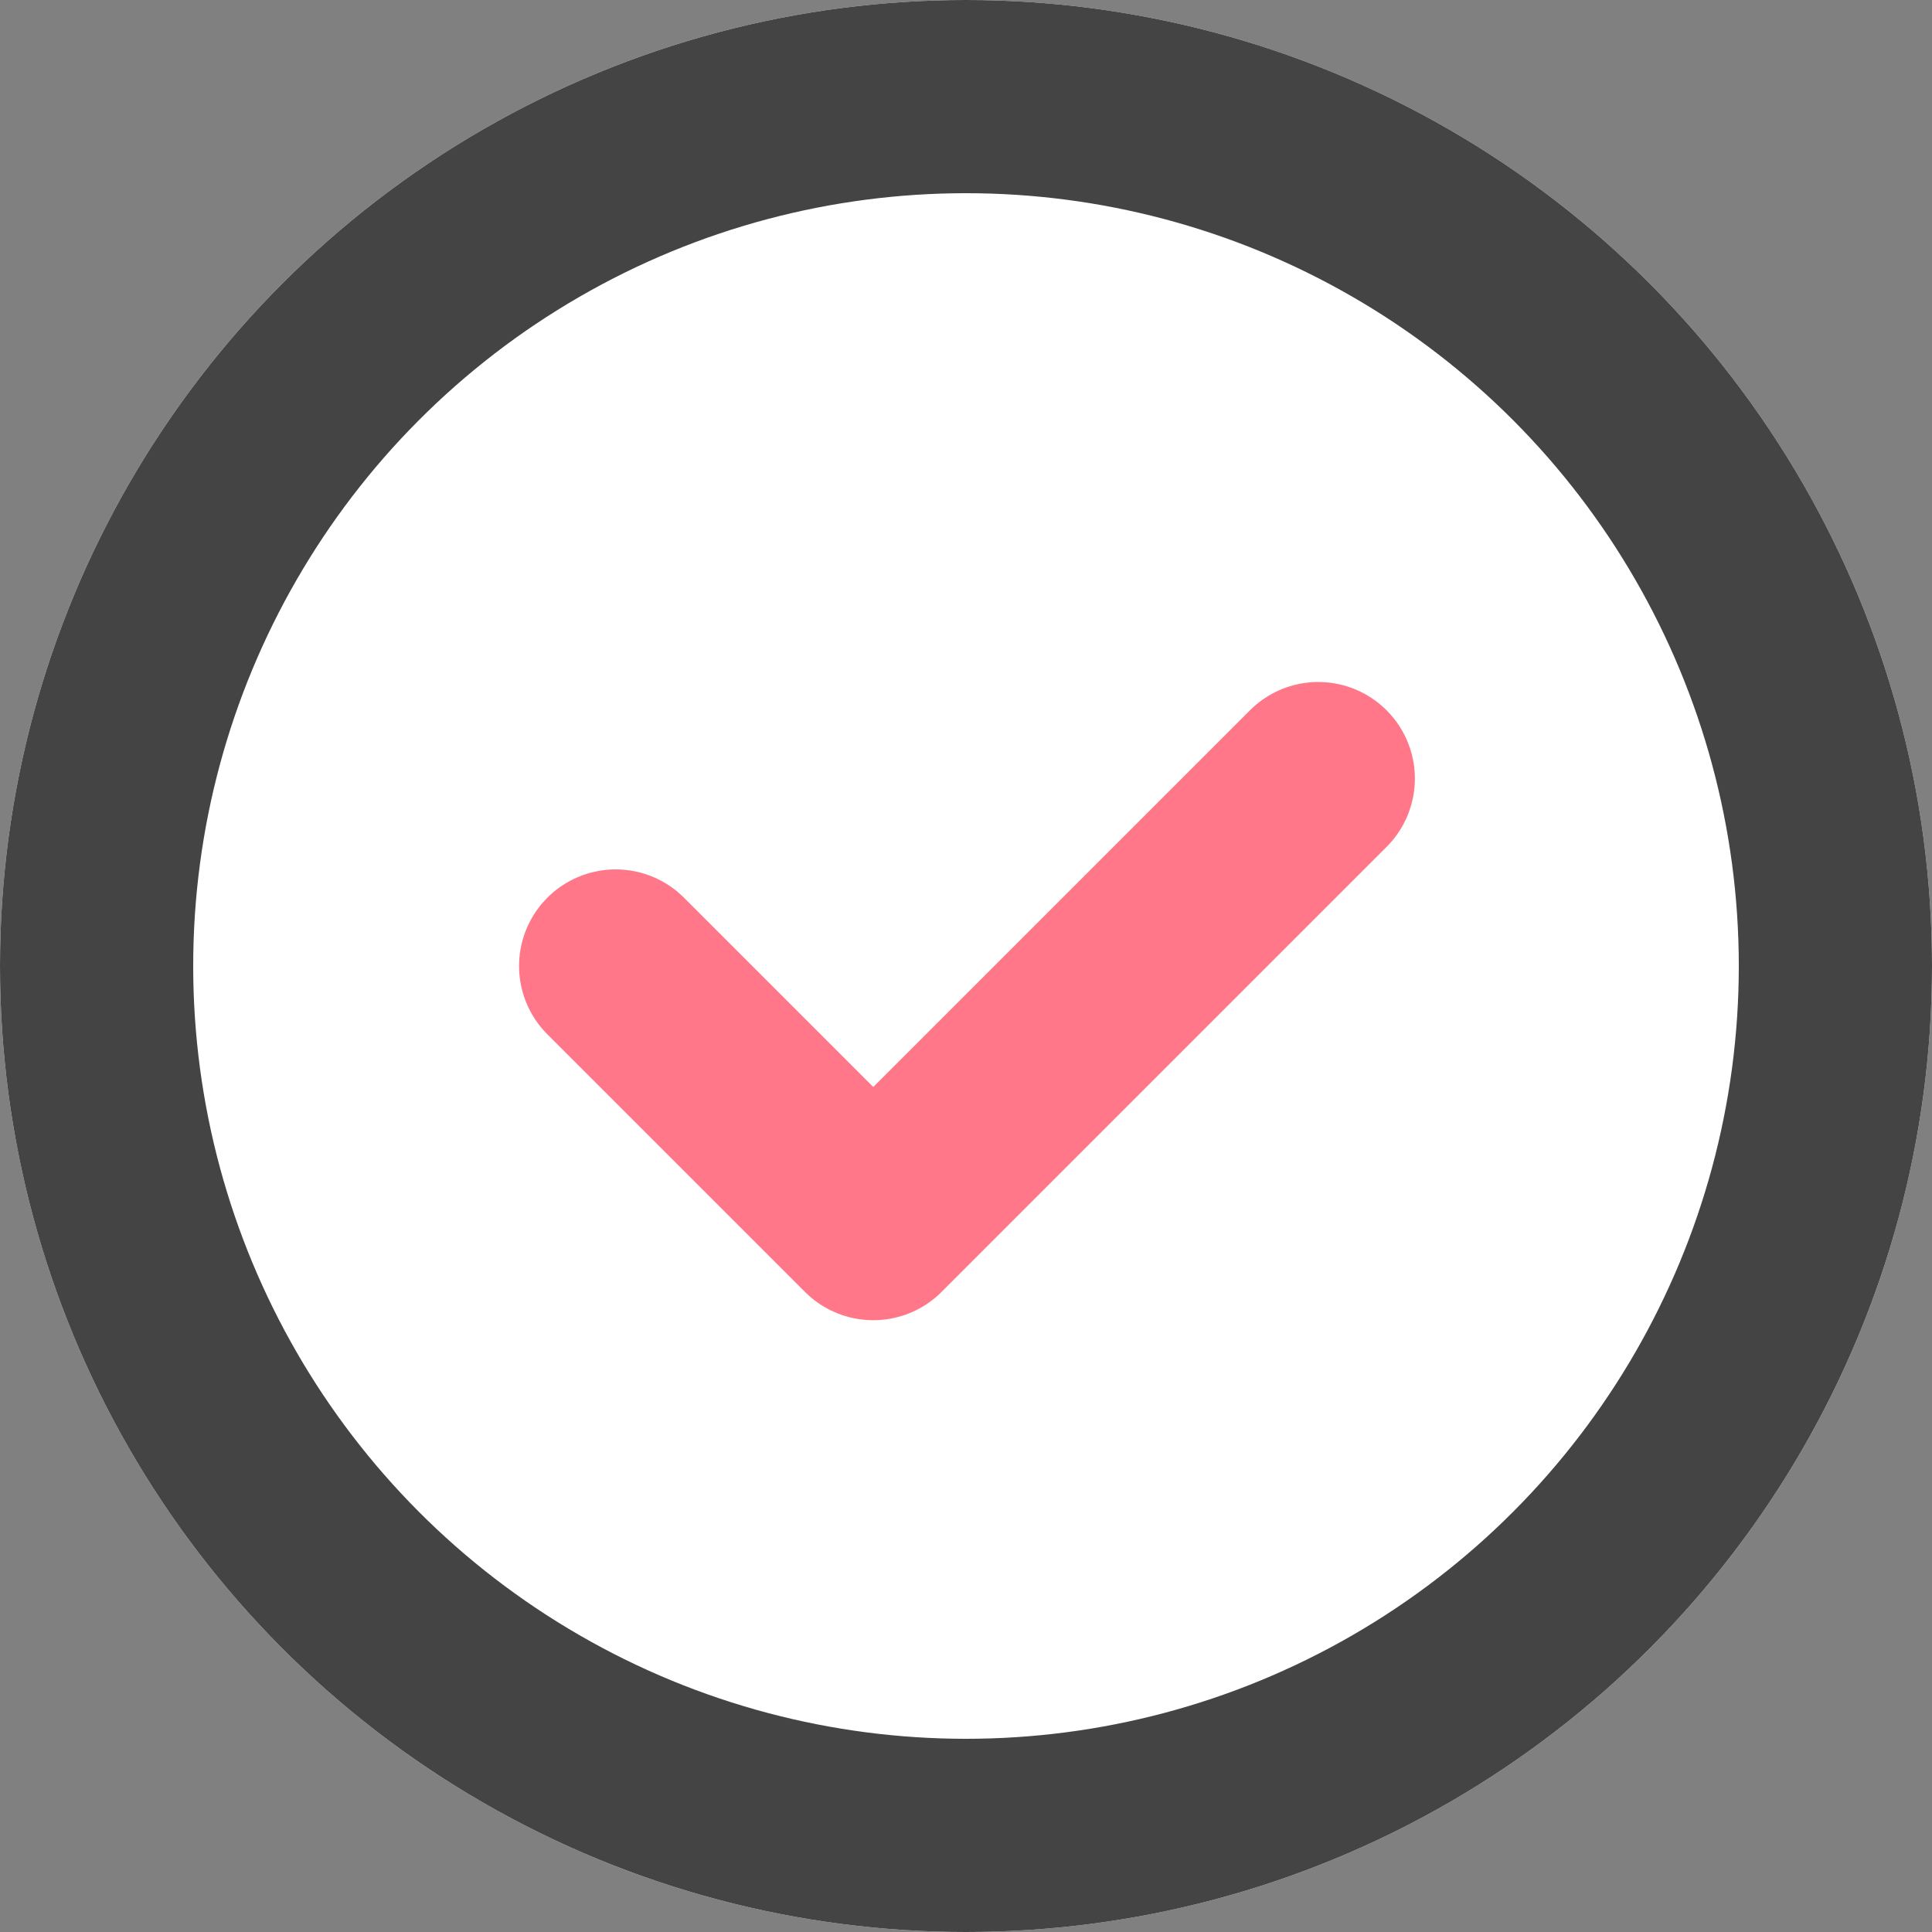 <svg xmlns="http://www.w3.org/2000/svg" viewBox="0 0 30 30"><rect x="0" y="0" width="30" height="30" fill="#808080" stroke="none"/><defs><style>.cls-1{fill:#fff;}.cls-2,.cls-3{fill:none;stroke-width:3px;}.cls-2{stroke:#444;}.cls-3{stroke:#ff7789;stroke-linecap:round;stroke-linejoin:round;}</style></defs><title>check-title</title><g id="圖層_2" data-name="圖層 2"><g id="常見問題"><g id="グループ化_8374" data-name="グループ化 8374"><g id="楕円形_967" data-name="楕円形 967"><circle class="cls-1" cx="15" cy="15" r="15"/><circle class="cls-2" cx="15" cy="15" r="13.5"/></g><path id="パス_6249" data-name="パス 6249" class="cls-3" d="M9.56,15l4,4,6.91-6.91"/></g></g></g></svg>